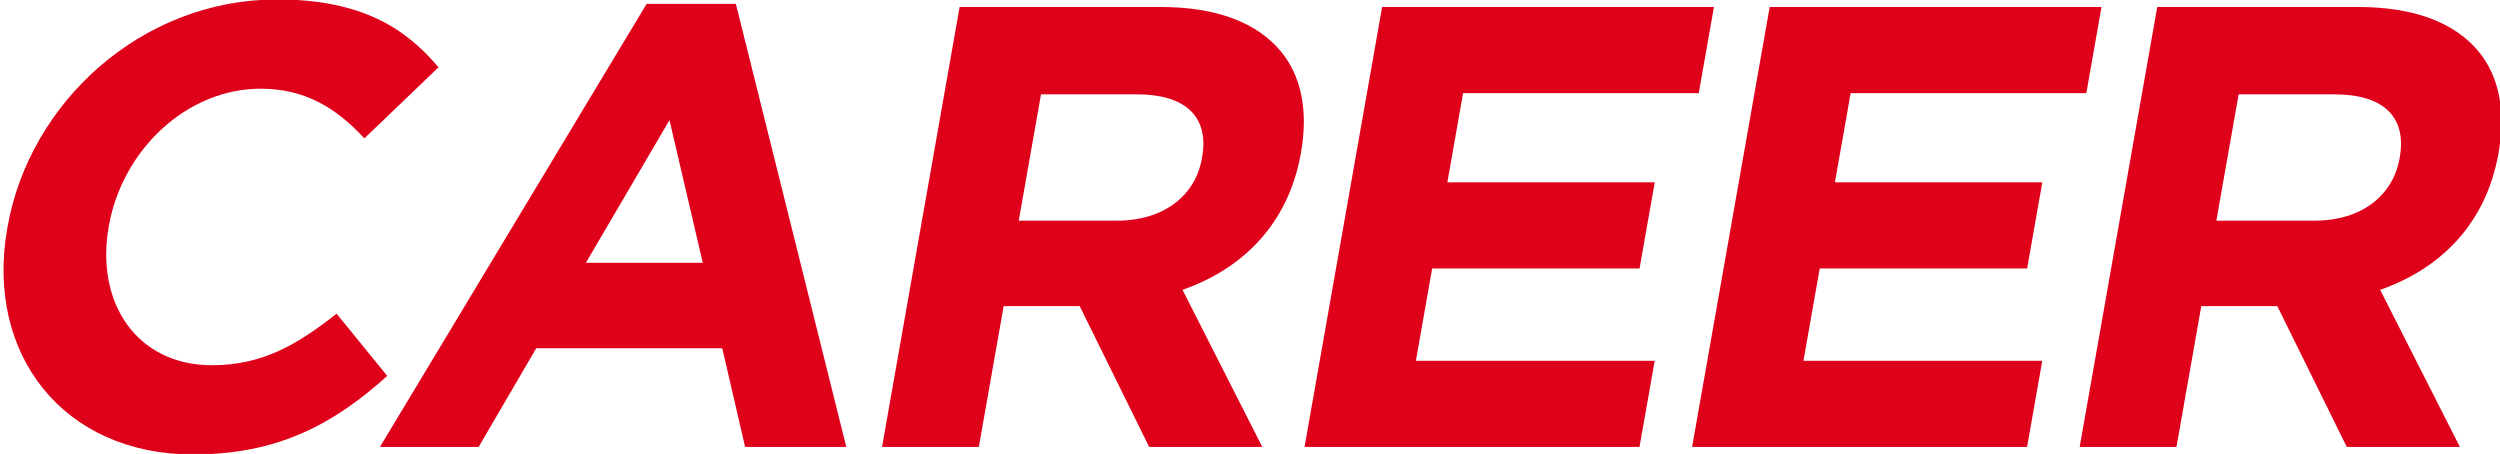 <?xml version="1.0" encoding="utf-8"?>
<!-- Generator: Adobe Illustrator 27.2.0, SVG Export Plug-In . SVG Version: 6.00 Build 0)  -->
<svg version="1.1" xmlns="http://www.w3.org/2000/svg" xmlns:xlink="http://www.w3.org/1999/xlink" x="0px" y="0px"
	 viewBox="0 0 358 65" style="enable-background:new 0 0 358 65;" xml:space="preserve">
<style type="text/css">
	.st0{fill:#DF0019;}
</style>
<path class="st0" d="M27.638,65.08c12.15,0,20.111-4.32,27.813-11.25l-7.249-8.91c-5.743,4.5-10.661,7.38-17.861,7.38
	c-10.8,0-16.682-9-14.778-19.799l0.032-0.18c1.904-10.8,11.109-19.619,21.729-19.619c6.3,0,10.774,2.7,14.856,7.11l10.613-10.17
	c-4.834-5.76-11.246-9.72-23.125-9.72c-19.349,0-35.435,14.669-38.593,32.579l-0.032,0.18C-2.147,50.771,9.099,65.08,27.638,65.08
	L27.638,65.08z"/>
<path class="st0" d="M54.41,64h14.129l8.251-14.129h26.639L106.698,64h14.489L105.376,0.553H92.597L54.41,64L54.41,64z
	 M83.899,37.631L95.87,17.202l4.767,20.429H83.899L83.899,37.631z"/>
<path class="st0" d="M126.31,64h13.859l3.555-20.159h10.71h0.18L164.558,64h16.199l-11.422-22.499
	c8.533-2.97,15.15-9.36,16.943-19.529l0.032-0.18c1.047-5.94,0.03-10.89-2.861-14.399c-3.41-4.14-9.223-6.39-17.233-6.39h-28.799
	L126.31,64L126.31,64z M145.882,31.601l3.19-18.089h13.77c6.75,0,10.35,3.06,9.303,9l-0.032,0.18
	c-0.936,5.31-5.441,8.91-12.191,8.91H145.882L145.882,31.601z"/>
<path class="st0" d="M186.81,64h47.968l2.174-12.329h-34.199l2.333-13.229h29.699l2.174-12.33H207.26l2.254-12.779h33.749
	l2.174-12.33h-47.518L186.81,64L186.81,64z"/>
<path class="st0" d="M242.31,64h47.968l2.174-12.329h-34.199l2.333-13.229h29.699l2.174-12.33H262.76l2.253-12.779h33.749
	l2.174-12.33h-47.518L242.31,64L242.31,64z"/>
<path class="st0" d="M297.81,64h13.859l3.555-20.159h10.71h0.18L336.058,64h16.199l-11.422-22.499
	c8.533-2.97,15.15-9.36,16.943-19.529l0.032-0.18c1.047-5.94,0.03-10.89-2.861-14.399c-3.41-4.14-9.223-6.39-17.233-6.39h-28.799
	L297.81,64L297.81,64z M317.382,31.601l3.19-18.089h13.77c6.75,0,10.35,3.06,9.303,9l-0.032,0.18
	c-0.936,5.31-5.441,8.91-12.191,8.91H317.382L317.382,31.601z"/>
</svg>

